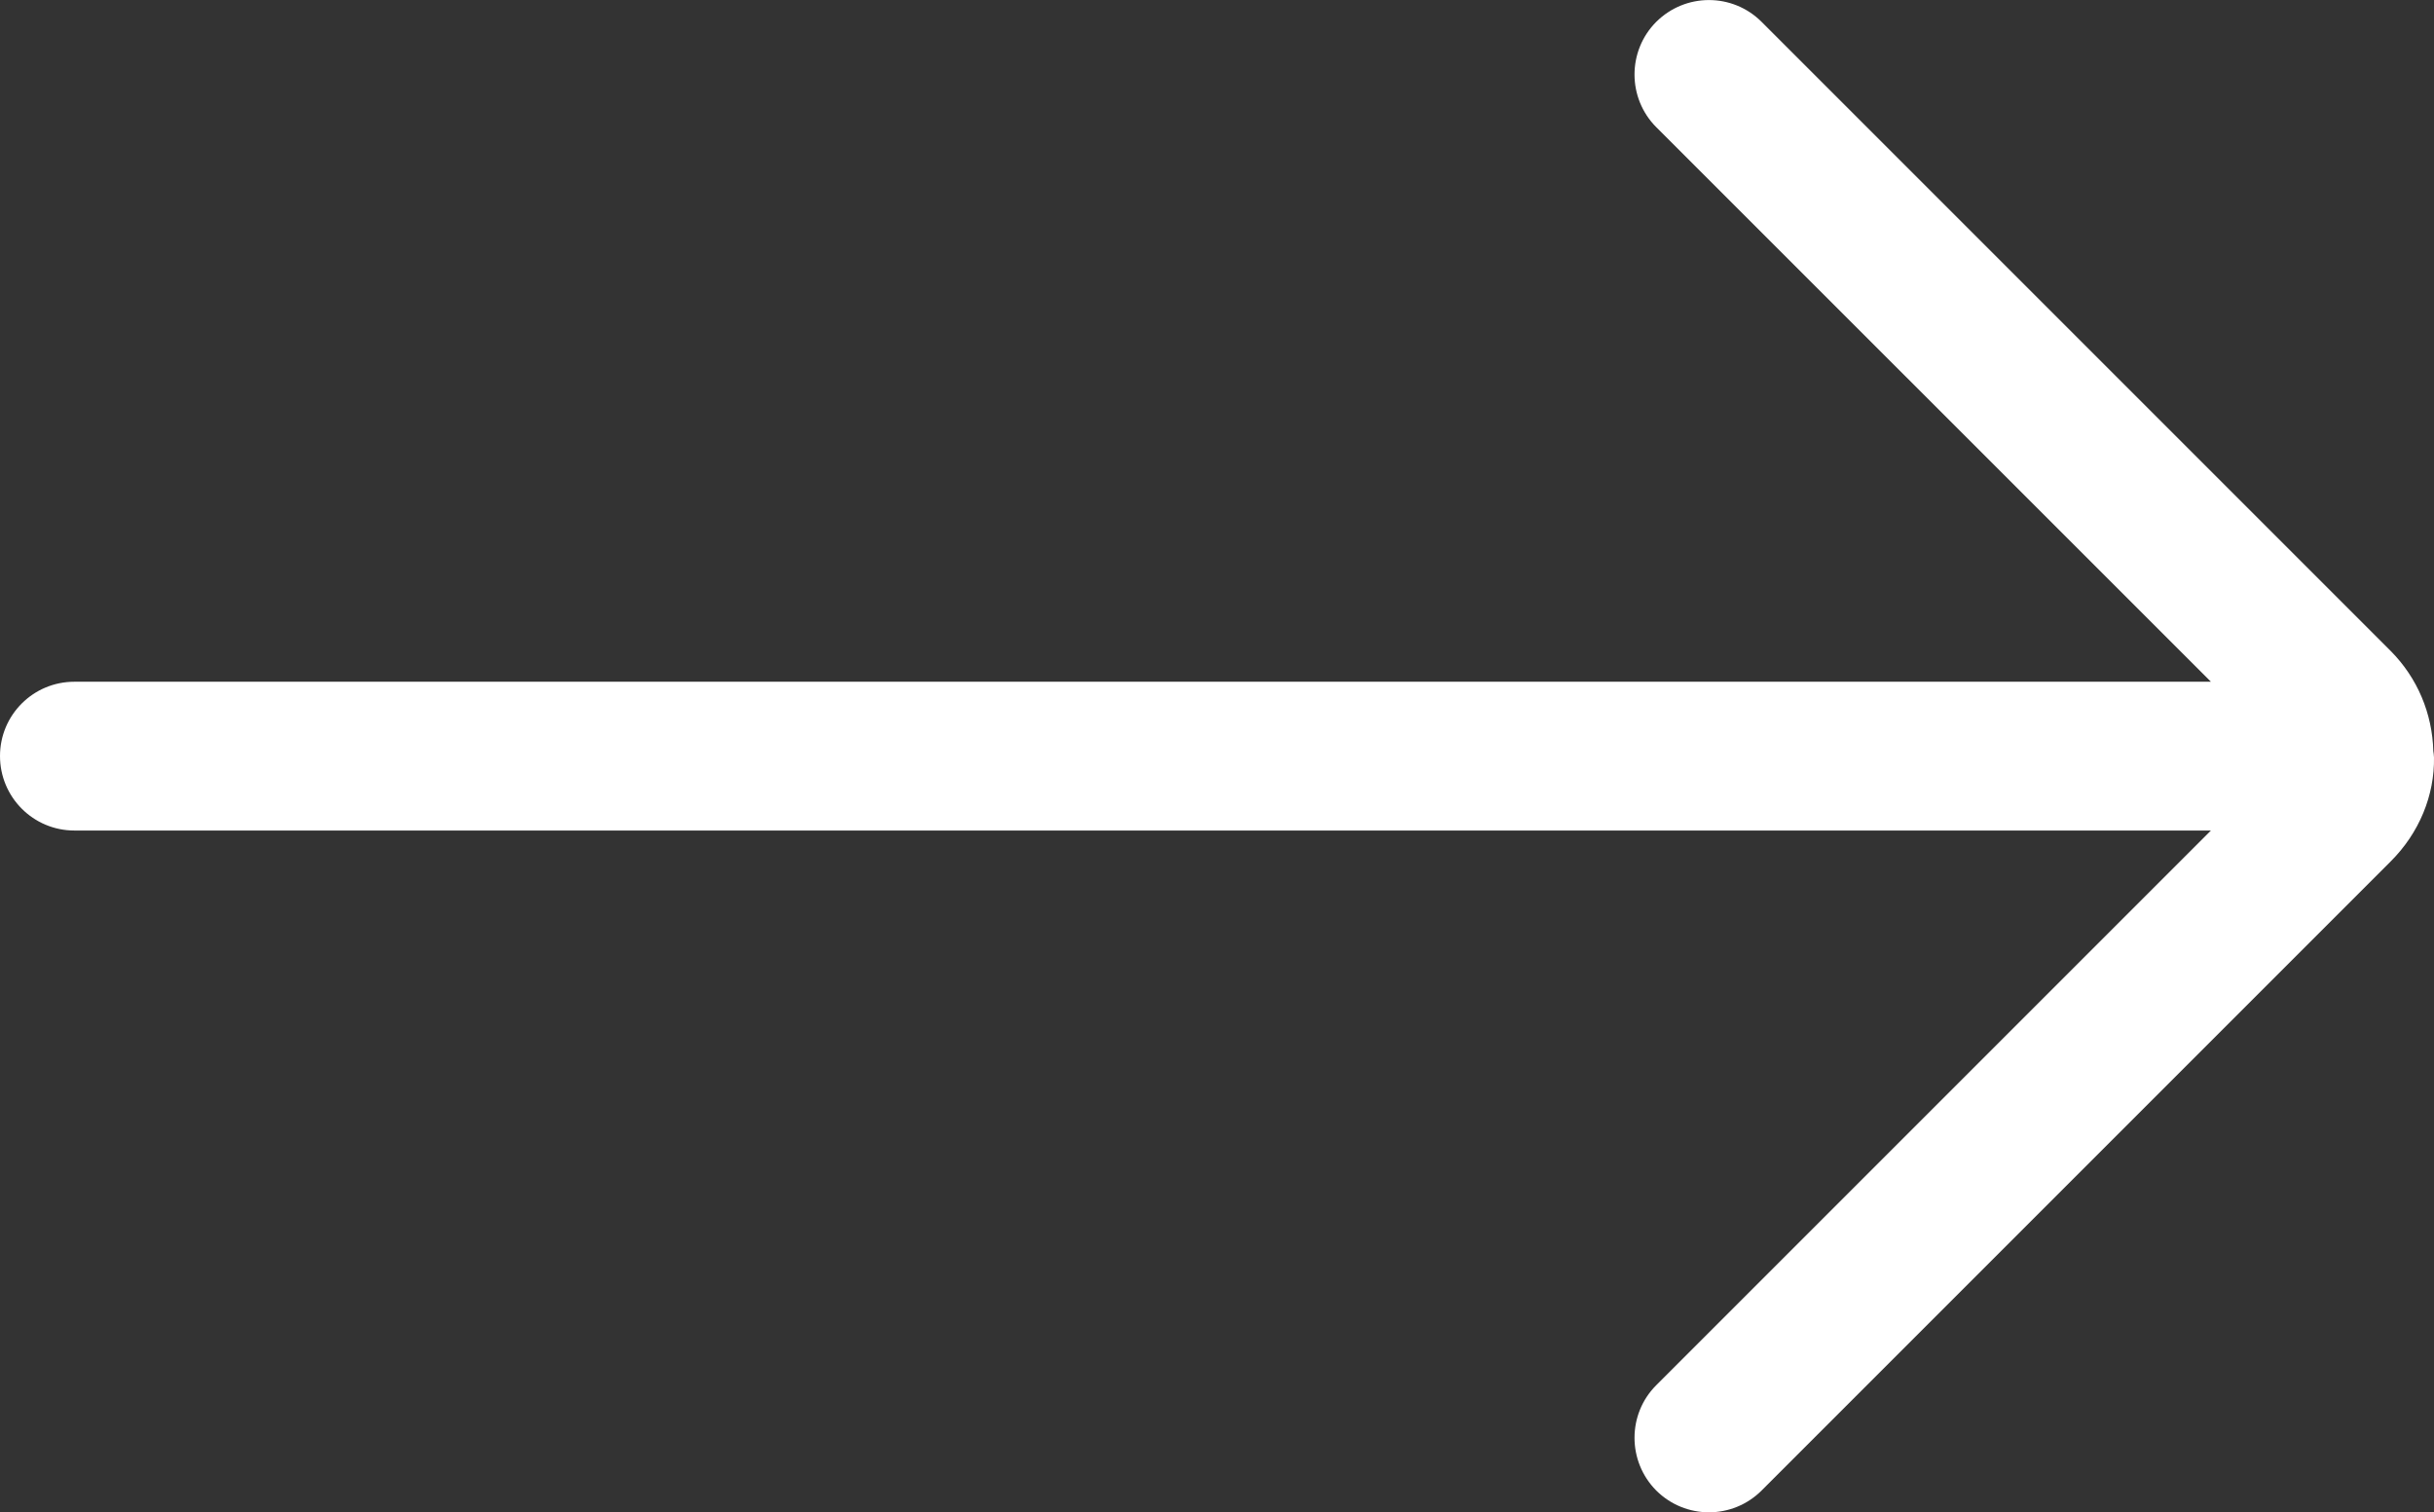 <?xml version="1.0" encoding="utf-8"?>
<!-- Generator: Adobe Illustrator 16.0.0, SVG Export Plug-In . SVG Version: 6.00 Build 0)  -->
<!DOCTYPE svg PUBLIC "-//W3C//DTD SVG 1.1//EN" "http://www.w3.org/Graphics/SVG/1.1/DTD/svg11.dtd">
<svg version="1.1" id="Vrstva_1" xmlns="http://www.w3.org/2000/svg" xmlns:xlink="http://www.w3.org/1999/xlink" x="0px" y="0px"
	 width="21.561px" height="13.396px" viewBox="0 0 21.561 13.396" enable-background="new 0 0 21.561 13.396" xml:space="preserve">
<rect x="0" y="0" width="21.561" height="13.396" fill="#333333" stroke="none"/>
<path fill="#FFFFFF" d="M0.659,7.357h18.926l-4.914,4.914c-0.256,0.256-0.256,0.674,0,0.932c0.259,0.258,0.676,0.258,0.934,0
	l5.572-5.572c0.253-0.252,0.39-0.586,0.384-0.924c0-0.002-0.001-0.004-0.001-0.005s0.001-0.002,0-0.003
	c0-0.016-0.003-0.03-0.005-0.045c-0.009-0.334-0.14-0.648-0.378-0.888l-5.572-5.572c-0.258-0.258-0.675-0.258-0.934,0
	c-0.256,0.257-0.256,0.675,0,0.932l4.914,4.913H0.659C0.295,6.039,0,6.333,0,6.697C0,7.062,0.295,7.357,0.659,7.357L0.659,7.357z"/>
</svg>
